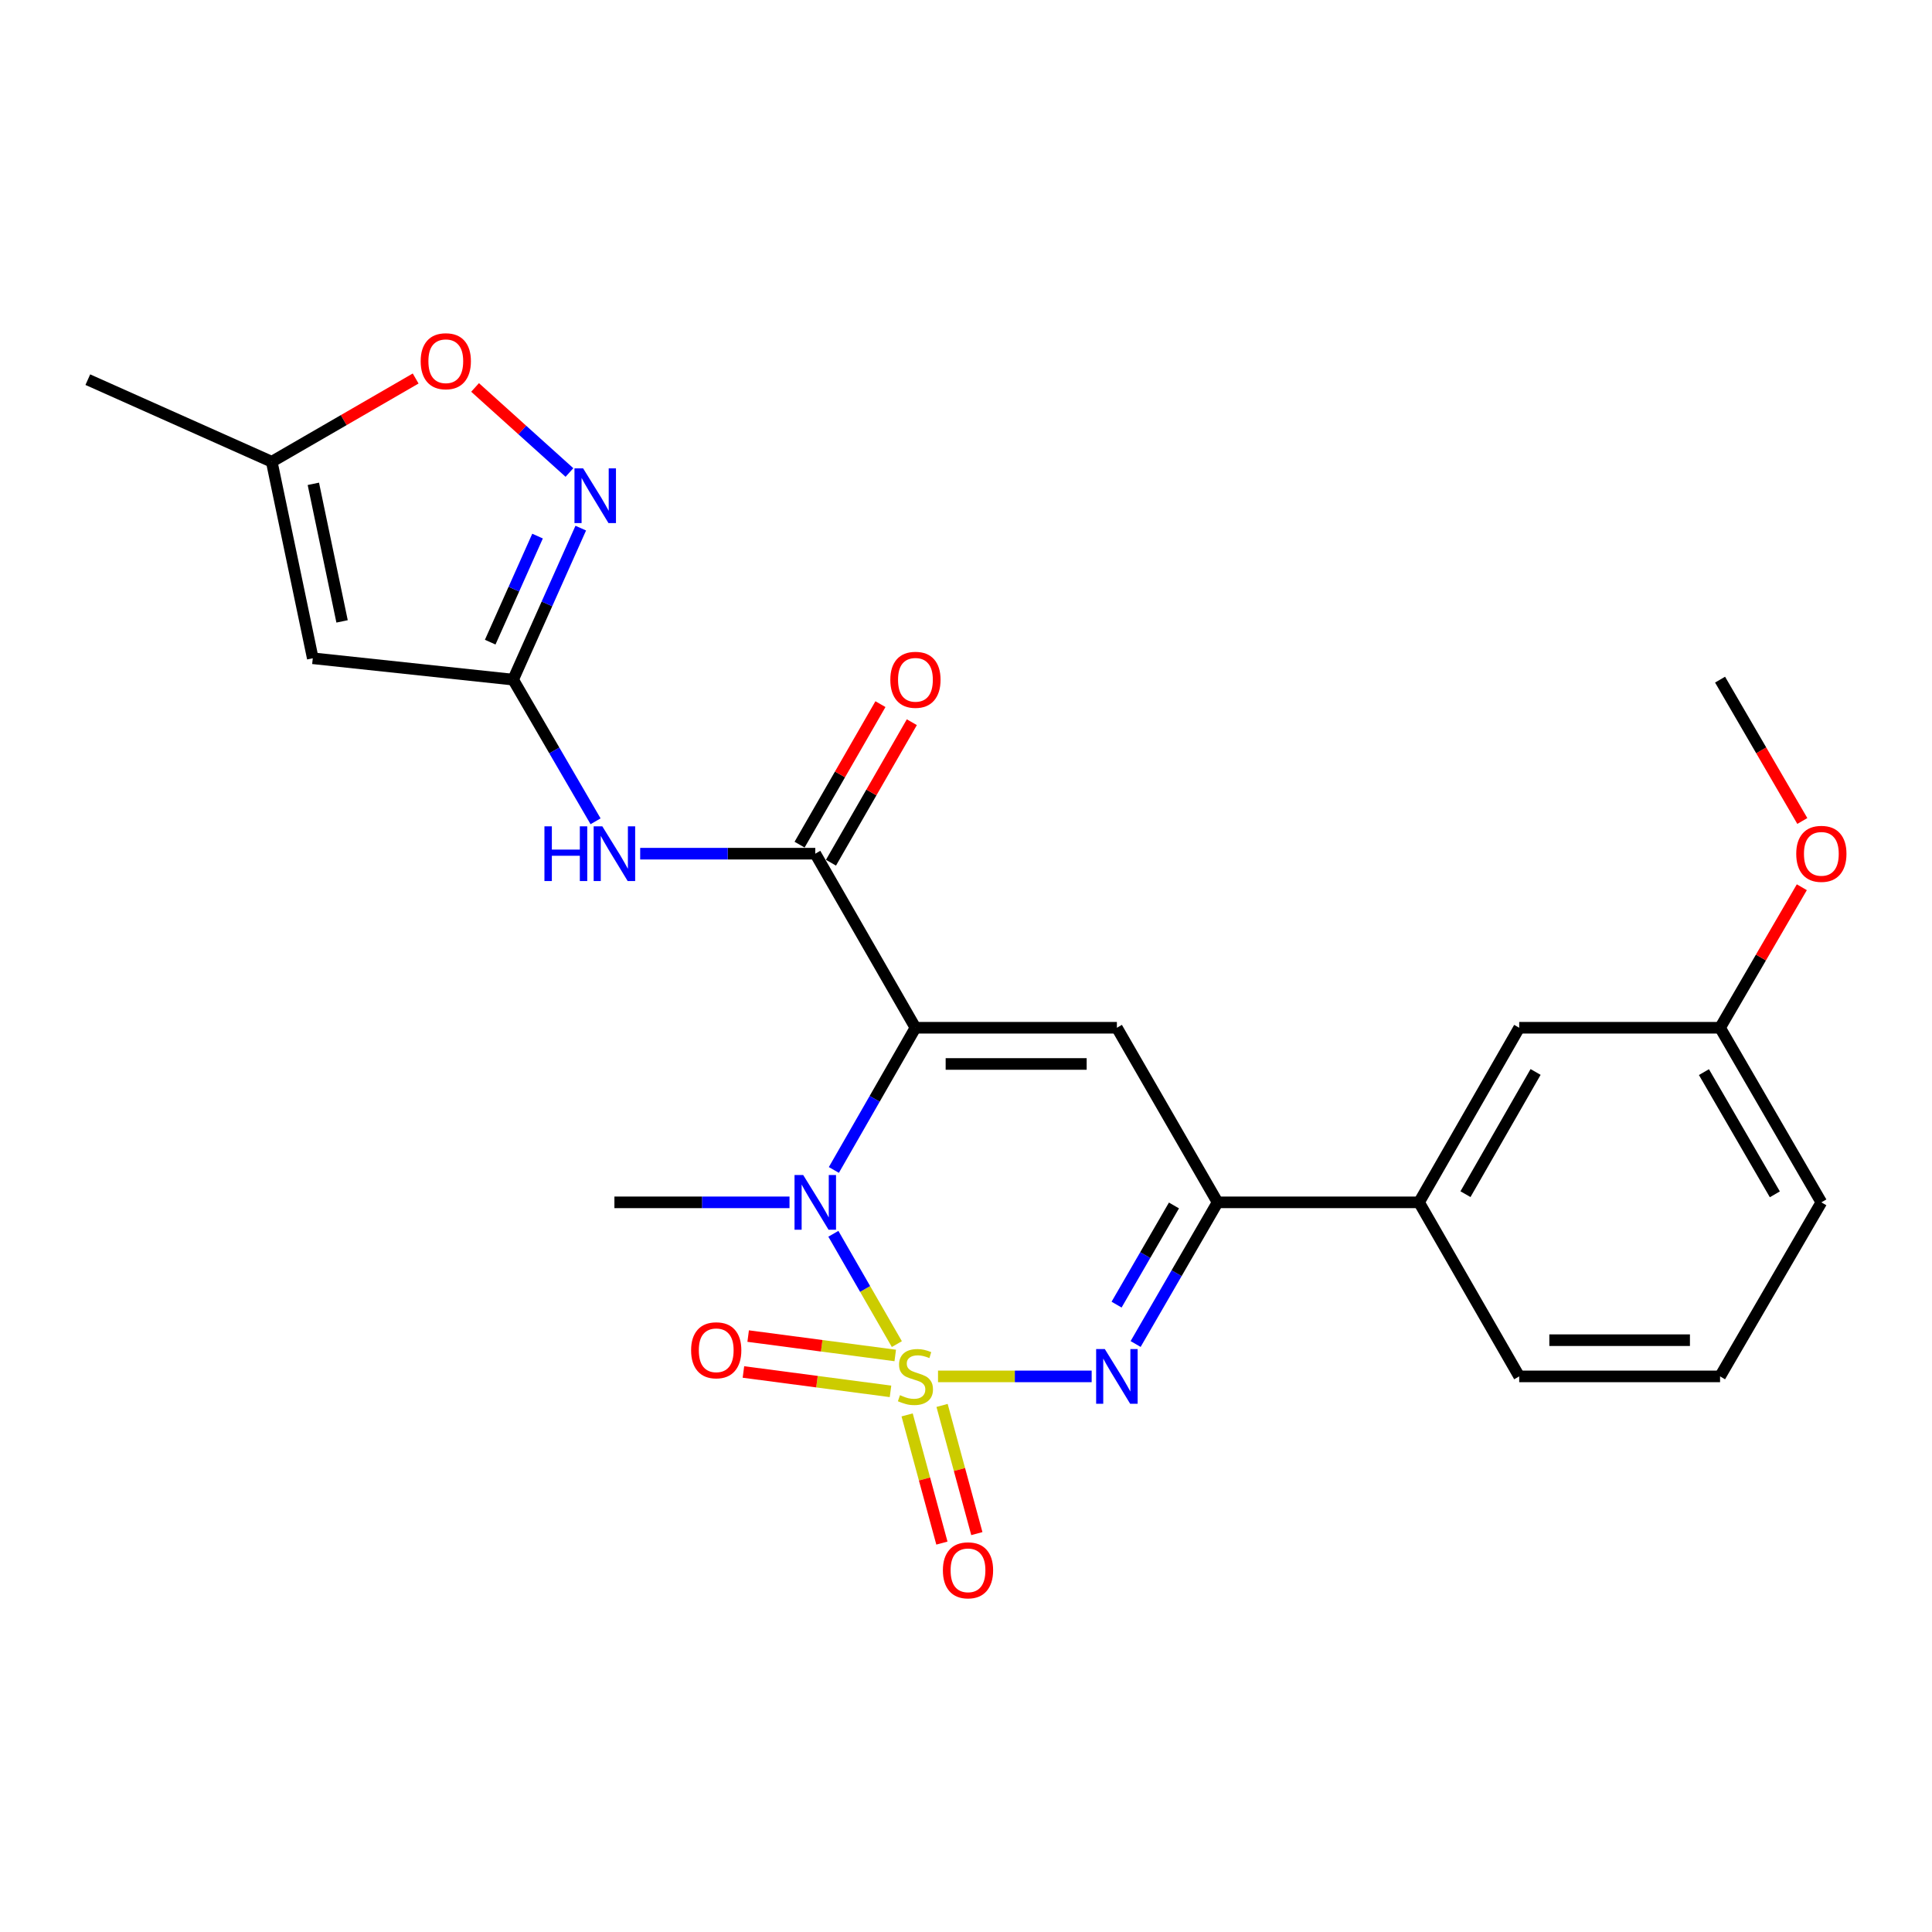 <?xml version='1.0' encoding='iso-8859-1'?>
<svg version='1.1' baseProfile='full'
              xmlns='http://www.w3.org/2000/svg'
                      xmlns:rdkit='http://www.rdkit.org/xml'
                      xmlns:xlink='http://www.w3.org/1999/xlink'
                  xml:space='preserve'
width='1000px' height='1000px' viewBox='0 0 1000 1000'>
<!-- END OF HEADER -->
<rect style='opacity:1.0;fill:#FFFFFF;stroke:none' width='1000' height='1000' x='0' y='0'> </rect>
<path class='bond-1' d='M 464.208,695.702 L 447.781,667.155' style='fill:none;fill-rule:evenodd;stroke:#CCCC00;stroke-width:6px;stroke-linecap:butt;stroke-linejoin:miter;stroke-opacity:1' />
<path class='bond-1' d='M 447.781,667.155 L 431.353,638.609' style='fill:none;fill-rule:evenodd;stroke:#0000FF;stroke-width:6px;stroke-linecap:butt;stroke-linejoin:miter;stroke-opacity:1' />
<path class='bond-2' d='M 485.516,712.42 L 525.28,712.42' style='fill:none;fill-rule:evenodd;stroke:#CCCC00;stroke-width:6px;stroke-linecap:butt;stroke-linejoin:miter;stroke-opacity:1' />
<path class='bond-2' d='M 525.28,712.42 L 565.044,712.42' style='fill:none;fill-rule:evenodd;stroke:#0000FF;stroke-width:6px;stroke-linecap:butt;stroke-linejoin:miter;stroke-opacity:1' />
<path class='bond-11' d='M 463.375,701.589 L 425.311,696.57' style='fill:none;fill-rule:evenodd;stroke:#CCCC00;stroke-width:6px;stroke-linecap:butt;stroke-linejoin:miter;stroke-opacity:1' />
<path class='bond-11' d='M 425.311,696.57 L 387.247,691.55' style='fill:none;fill-rule:evenodd;stroke:#FF0000;stroke-width:6px;stroke-linecap:butt;stroke-linejoin:miter;stroke-opacity:1' />
<path class='bond-11' d='M 460.924,720.171 L 422.86,715.151' style='fill:none;fill-rule:evenodd;stroke:#CCCC00;stroke-width:6px;stroke-linecap:butt;stroke-linejoin:miter;stroke-opacity:1' />
<path class='bond-11' d='M 422.86,715.151 L 384.796,710.131' style='fill:none;fill-rule:evenodd;stroke:#FF0000;stroke-width:6px;stroke-linecap:butt;stroke-linejoin:miter;stroke-opacity:1' />
<path class='bond-12' d='M 469.527,732.352 L 478.526,765.526' style='fill:none;fill-rule:evenodd;stroke:#CCCC00;stroke-width:6px;stroke-linecap:butt;stroke-linejoin:miter;stroke-opacity:1' />
<path class='bond-12' d='M 478.526,765.526 L 487.526,798.701' style='fill:none;fill-rule:evenodd;stroke:#FF0000;stroke-width:6px;stroke-linecap:butt;stroke-linejoin:miter;stroke-opacity:1' />
<path class='bond-12' d='M 487.615,727.445 L 496.615,760.619' style='fill:none;fill-rule:evenodd;stroke:#CCCC00;stroke-width:6px;stroke-linecap:butt;stroke-linejoin:miter;stroke-opacity:1' />
<path class='bond-12' d='M 496.615,760.619 L 505.614,793.794' style='fill:none;fill-rule:evenodd;stroke:#FF0000;stroke-width:6px;stroke-linecap:butt;stroke-linejoin:miter;stroke-opacity:1' />
<path class='bond-0' d='M 473.829,531.964 L 452.717,568.766' style='fill:none;fill-rule:evenodd;stroke:#000000;stroke-width:6px;stroke-linecap:butt;stroke-linejoin:miter;stroke-opacity:1' />
<path class='bond-0' d='M 452.717,568.766 L 431.604,605.568' style='fill:none;fill-rule:evenodd;stroke:#0000FF;stroke-width:6px;stroke-linecap:butt;stroke-linejoin:miter;stroke-opacity:1' />
<path class='bond-4' d='M 473.829,531.964 L 421.986,441.866' style='fill:none;fill-rule:evenodd;stroke:#000000;stroke-width:6px;stroke-linecap:butt;stroke-linejoin:miter;stroke-opacity:1' />
<path class='bond-25' d='M 473.829,531.964 L 578.099,531.964' style='fill:none;fill-rule:evenodd;stroke:#000000;stroke-width:6px;stroke-linecap:butt;stroke-linejoin:miter;stroke-opacity:1' />
<path class='bond-25' d='M 489.47,550.706 L 562.458,550.706' style='fill:none;fill-rule:evenodd;stroke:#000000;stroke-width:6px;stroke-linecap:butt;stroke-linejoin:miter;stroke-opacity:1' />
<path class='bond-17' d='M 408.647,622.333 L 363.333,622.333' style='fill:none;fill-rule:evenodd;stroke:#0000FF;stroke-width:6px;stroke-linecap:butt;stroke-linejoin:miter;stroke-opacity:1' />
<path class='bond-17' d='M 363.333,622.333 L 318.019,622.333' style='fill:none;fill-rule:evenodd;stroke:#000000;stroke-width:6px;stroke-linecap:butt;stroke-linejoin:miter;stroke-opacity:1' />
<path class='bond-5' d='M 587.797,695.658 L 609.01,658.996' style='fill:none;fill-rule:evenodd;stroke:#0000FF;stroke-width:6px;stroke-linecap:butt;stroke-linejoin:miter;stroke-opacity:1' />
<path class='bond-5' d='M 609.01,658.996 L 630.223,622.333' style='fill:none;fill-rule:evenodd;stroke:#000000;stroke-width:6px;stroke-linecap:butt;stroke-linejoin:miter;stroke-opacity:1' />
<path class='bond-5' d='M 577.939,675.273 L 592.788,649.609' style='fill:none;fill-rule:evenodd;stroke:#0000FF;stroke-width:6px;stroke-linecap:butt;stroke-linejoin:miter;stroke-opacity:1' />
<path class='bond-5' d='M 592.788,649.609 L 607.637,623.945' style='fill:none;fill-rule:evenodd;stroke:#000000;stroke-width:6px;stroke-linecap:butt;stroke-linejoin:miter;stroke-opacity:1' />
<path class='bond-3' d='M 578.099,531.964 L 630.223,622.333' style='fill:none;fill-rule:evenodd;stroke:#000000;stroke-width:6px;stroke-linecap:butt;stroke-linejoin:miter;stroke-opacity:1' />
<path class='bond-8' d='M 421.986,441.866 L 376.672,441.866' style='fill:none;fill-rule:evenodd;stroke:#000000;stroke-width:6px;stroke-linecap:butt;stroke-linejoin:miter;stroke-opacity:1' />
<path class='bond-8' d='M 376.672,441.866 L 331.358,441.866' style='fill:none;fill-rule:evenodd;stroke:#0000FF;stroke-width:6px;stroke-linecap:butt;stroke-linejoin:miter;stroke-opacity:1' />
<path class='bond-15' d='M 430.109,446.54 L 451.035,410.175' style='fill:none;fill-rule:evenodd;stroke:#000000;stroke-width:6px;stroke-linecap:butt;stroke-linejoin:miter;stroke-opacity:1' />
<path class='bond-15' d='M 451.035,410.175 L 471.962,373.811' style='fill:none;fill-rule:evenodd;stroke:#FF0000;stroke-width:6px;stroke-linecap:butt;stroke-linejoin:miter;stroke-opacity:1' />
<path class='bond-15' d='M 413.864,437.192 L 434.791,400.827' style='fill:none;fill-rule:evenodd;stroke:#000000;stroke-width:6px;stroke-linecap:butt;stroke-linejoin:miter;stroke-opacity:1' />
<path class='bond-15' d='M 434.791,400.827 L 455.718,364.462' style='fill:none;fill-rule:evenodd;stroke:#FF0000;stroke-width:6px;stroke-linecap:butt;stroke-linejoin:miter;stroke-opacity:1' />
<path class='bond-14' d='M 630.223,622.333 L 734.492,622.333' style='fill:none;fill-rule:evenodd;stroke:#000000;stroke-width:6px;stroke-linecap:butt;stroke-linejoin:miter;stroke-opacity:1' />
<path class='bond-6' d='M 265.593,351.778 L 286.927,388.439' style='fill:none;fill-rule:evenodd;stroke:#000000;stroke-width:6px;stroke-linecap:butt;stroke-linejoin:miter;stroke-opacity:1' />
<path class='bond-6' d='M 286.927,388.439 L 308.262,425.1' style='fill:none;fill-rule:evenodd;stroke:#0000FF;stroke-width:6px;stroke-linecap:butt;stroke-linejoin:miter;stroke-opacity:1' />
<path class='bond-7' d='M 265.593,351.778 L 283.097,312.566' style='fill:none;fill-rule:evenodd;stroke:#000000;stroke-width:6px;stroke-linecap:butt;stroke-linejoin:miter;stroke-opacity:1' />
<path class='bond-7' d='M 283.097,312.566 L 300.601,273.354' style='fill:none;fill-rule:evenodd;stroke:#0000FF;stroke-width:6px;stroke-linecap:butt;stroke-linejoin:miter;stroke-opacity:1' />
<path class='bond-7' d='M 253.729,332.374 L 265.982,304.926' style='fill:none;fill-rule:evenodd;stroke:#000000;stroke-width:6px;stroke-linecap:butt;stroke-linejoin:miter;stroke-opacity:1' />
<path class='bond-7' d='M 265.982,304.926 L 278.235,277.478' style='fill:none;fill-rule:evenodd;stroke:#0000FF;stroke-width:6px;stroke-linecap:butt;stroke-linejoin:miter;stroke-opacity:1' />
<path class='bond-9' d='M 265.593,351.778 L 161.896,340.72' style='fill:none;fill-rule:evenodd;stroke:#000000;stroke-width:6px;stroke-linecap:butt;stroke-linejoin:miter;stroke-opacity:1' />
<path class='bond-10' d='M 294.743,244.564 L 270.319,222.554' style='fill:none;fill-rule:evenodd;stroke:#0000FF;stroke-width:6px;stroke-linecap:butt;stroke-linejoin:miter;stroke-opacity:1' />
<path class='bond-10' d='M 270.319,222.554 L 245.896,200.544' style='fill:none;fill-rule:evenodd;stroke:#FF0000;stroke-width:6px;stroke-linecap:butt;stroke-linejoin:miter;stroke-opacity:1' />
<path class='bond-13' d='M 161.896,340.72 L 140.655,239.002' style='fill:none;fill-rule:evenodd;stroke:#000000;stroke-width:6px;stroke-linecap:butt;stroke-linejoin:miter;stroke-opacity:1' />
<path class='bond-13' d='M 177.056,321.631 L 162.187,250.428' style='fill:none;fill-rule:evenodd;stroke:#000000;stroke-width:6px;stroke-linecap:butt;stroke-linejoin:miter;stroke-opacity:1' />
<path class='bond-27' d='M 215.141,195.913 L 177.898,217.457' style='fill:none;fill-rule:evenodd;stroke:#FF0000;stroke-width:6px;stroke-linecap:butt;stroke-linejoin:miter;stroke-opacity:1' />
<path class='bond-27' d='M 177.898,217.457 L 140.655,239.002' style='fill:none;fill-rule:evenodd;stroke:#000000;stroke-width:6px;stroke-linecap:butt;stroke-linejoin:miter;stroke-opacity:1' />
<path class='bond-22' d='M 140.655,239.002 L 45.455,196.509' style='fill:none;fill-rule:evenodd;stroke:#000000;stroke-width:6px;stroke-linecap:butt;stroke-linejoin:miter;stroke-opacity:1' />
<path class='bond-16' d='M 734.492,622.333 L 786.336,531.964' style='fill:none;fill-rule:evenodd;stroke:#000000;stroke-width:6px;stroke-linecap:butt;stroke-linejoin:miter;stroke-opacity:1' />
<path class='bond-16' d='M 758.526,618.104 L 794.816,554.846' style='fill:none;fill-rule:evenodd;stroke:#000000;stroke-width:6px;stroke-linecap:butt;stroke-linejoin:miter;stroke-opacity:1' />
<path class='bond-20' d='M 734.492,622.333 L 786.336,712.42' style='fill:none;fill-rule:evenodd;stroke:#000000;stroke-width:6px;stroke-linecap:butt;stroke-linejoin:miter;stroke-opacity:1' />
<path class='bond-18' d='M 786.336,531.964 L 890.303,531.964' style='fill:none;fill-rule:evenodd;stroke:#000000;stroke-width:6px;stroke-linecap:butt;stroke-linejoin:miter;stroke-opacity:1' />
<path class='bond-19' d='M 890.303,531.964 L 911.464,495.598' style='fill:none;fill-rule:evenodd;stroke:#000000;stroke-width:6px;stroke-linecap:butt;stroke-linejoin:miter;stroke-opacity:1' />
<path class='bond-19' d='M 911.464,495.598 L 932.624,459.232' style='fill:none;fill-rule:evenodd;stroke:#FF0000;stroke-width:6px;stroke-linecap:butt;stroke-linejoin:miter;stroke-opacity:1' />
<path class='bond-26' d='M 890.303,531.964 L 942.729,622.333' style='fill:none;fill-rule:evenodd;stroke:#000000;stroke-width:6px;stroke-linecap:butt;stroke-linejoin:miter;stroke-opacity:1' />
<path class='bond-26' d='M 881.955,554.924 L 918.654,618.182' style='fill:none;fill-rule:evenodd;stroke:#000000;stroke-width:6px;stroke-linecap:butt;stroke-linejoin:miter;stroke-opacity:1' />
<path class='bond-24' d='M 932.879,424.94 L 911.591,388.359' style='fill:none;fill-rule:evenodd;stroke:#FF0000;stroke-width:6px;stroke-linecap:butt;stroke-linejoin:miter;stroke-opacity:1' />
<path class='bond-24' d='M 911.591,388.359 L 890.303,351.778' style='fill:none;fill-rule:evenodd;stroke:#000000;stroke-width:6px;stroke-linecap:butt;stroke-linejoin:miter;stroke-opacity:1' />
<path class='bond-21' d='M 786.336,712.42 L 890.303,712.42' style='fill:none;fill-rule:evenodd;stroke:#000000;stroke-width:6px;stroke-linecap:butt;stroke-linejoin:miter;stroke-opacity:1' />
<path class='bond-21' d='M 801.931,693.678 L 874.708,693.678' style='fill:none;fill-rule:evenodd;stroke:#000000;stroke-width:6px;stroke-linecap:butt;stroke-linejoin:miter;stroke-opacity:1' />
<path class='bond-23' d='M 890.303,712.42 L 942.729,622.333' style='fill:none;fill-rule:evenodd;stroke:#000000;stroke-width:6px;stroke-linecap:butt;stroke-linejoin:miter;stroke-opacity:1' />
<path  class='atom-0' d='M 465.829 722.14
Q 466.149 722.26, 467.469 722.82
Q 468.789 723.38, 470.229 723.74
Q 471.709 724.06, 473.149 724.06
Q 475.829 724.06, 477.389 722.78
Q 478.949 721.46, 478.949 719.18
Q 478.949 717.62, 478.149 716.66
Q 477.389 715.7, 476.189 715.18
Q 474.989 714.66, 472.989 714.06
Q 470.469 713.3, 468.949 712.58
Q 467.469 711.86, 466.389 710.34
Q 465.349 708.82, 465.349 706.26
Q 465.349 702.7, 467.749 700.5
Q 470.189 698.3, 474.989 698.3
Q 478.269 698.3, 481.989 699.86
L 481.069 702.94
Q 477.669 701.54, 475.109 701.54
Q 472.349 701.54, 470.829 702.7
Q 469.309 703.82, 469.349 705.78
Q 469.349 707.3, 470.109 708.22
Q 470.909 709.14, 472.029 709.66
Q 473.189 710.18, 475.109 710.78
Q 477.669 711.58, 479.189 712.38
Q 480.709 713.18, 481.789 714.82
Q 482.909 716.42, 482.909 719.18
Q 482.909 723.1, 480.269 725.22
Q 477.669 727.3, 473.309 727.3
Q 470.789 727.3, 468.869 726.74
Q 466.989 726.22, 464.749 725.3
L 465.829 722.14
' fill='#CCCC00'/>
<path  class='atom-2' d='M 415.726 608.173
L 425.006 623.173
Q 425.926 624.653, 427.406 627.333
Q 428.886 630.013, 428.966 630.173
L 428.966 608.173
L 432.726 608.173
L 432.726 636.493
L 428.846 636.493
L 418.886 620.093
Q 417.726 618.173, 416.486 615.973
Q 415.286 613.773, 414.926 613.093
L 414.926 636.493
L 411.246 636.493
L 411.246 608.173
L 415.726 608.173
' fill='#0000FF'/>
<path  class='atom-3' d='M 571.839 698.26
L 581.119 713.26
Q 582.039 714.74, 583.519 717.42
Q 584.999 720.1, 585.079 720.26
L 585.079 698.26
L 588.839 698.26
L 588.839 726.58
L 584.959 726.58
L 574.999 710.18
Q 573.839 708.26, 572.599 706.06
Q 571.399 703.86, 571.039 703.18
L 571.039 726.58
L 567.359 726.58
L 567.359 698.26
L 571.839 698.26
' fill='#0000FF'/>
<path  class='atom-8' d='M 301.825 242.428
L 311.105 257.428
Q 312.025 258.908, 313.505 261.588
Q 314.985 264.268, 315.065 264.428
L 315.065 242.428
L 318.825 242.428
L 318.825 270.748
L 314.945 270.748
L 304.985 254.348
Q 303.825 252.428, 302.585 250.228
Q 301.385 248.028, 301.025 247.348
L 301.025 270.748
L 297.345 270.748
L 297.345 242.428
L 301.825 242.428
' fill='#0000FF'/>
<path  class='atom-9' d='M 281.799 427.706
L 285.639 427.706
L 285.639 439.746
L 300.119 439.746
L 300.119 427.706
L 303.959 427.706
L 303.959 456.026
L 300.119 456.026
L 300.119 442.946
L 285.639 442.946
L 285.639 456.026
L 281.799 456.026
L 281.799 427.706
' fill='#0000FF'/>
<path  class='atom-9' d='M 311.759 427.706
L 321.039 442.706
Q 321.959 444.186, 323.439 446.866
Q 324.919 449.546, 324.999 449.706
L 324.999 427.706
L 328.759 427.706
L 328.759 456.026
L 324.879 456.026
L 314.919 439.626
Q 313.759 437.706, 312.519 435.506
Q 311.319 433.306, 310.959 432.626
L 310.959 456.026
L 307.279 456.026
L 307.279 427.706
L 311.759 427.706
' fill='#0000FF'/>
<path  class='atom-11' d='M 217.742 186.968
Q 217.742 180.168, 221.102 176.368
Q 224.462 172.568, 230.742 172.568
Q 237.022 172.568, 240.382 176.368
Q 243.742 180.168, 243.742 186.968
Q 243.742 193.848, 240.342 197.768
Q 236.942 201.648, 230.742 201.648
Q 224.502 201.648, 221.102 197.768
Q 217.742 193.888, 217.742 186.968
M 230.742 198.448
Q 235.062 198.448, 237.382 195.568
Q 239.742 192.648, 239.742 186.968
Q 239.742 181.408, 237.382 178.608
Q 235.062 175.768, 230.742 175.768
Q 226.422 175.768, 224.062 178.568
Q 221.742 181.368, 221.742 186.968
Q 221.742 192.688, 224.062 195.568
Q 226.422 198.448, 230.742 198.448
' fill='#FF0000'/>
<path  class='atom-12' d='M 357.716 698.902
Q 357.716 692.102, 361.076 688.302
Q 364.436 684.502, 370.716 684.502
Q 376.996 684.502, 380.356 688.302
Q 383.716 692.102, 383.716 698.902
Q 383.716 705.782, 380.316 709.702
Q 376.916 713.582, 370.716 713.582
Q 364.476 713.582, 361.076 709.702
Q 357.716 705.822, 357.716 698.902
M 370.716 710.382
Q 375.036 710.382, 377.356 707.502
Q 379.716 704.582, 379.716 698.902
Q 379.716 693.342, 377.356 690.542
Q 375.036 687.702, 370.716 687.702
Q 366.396 687.702, 364.036 690.502
Q 361.716 693.302, 361.716 698.902
Q 361.716 704.622, 364.036 707.502
Q 366.396 710.382, 370.716 710.382
' fill='#FF0000'/>
<path  class='atom-13' d='M 488.037 812.792
Q 488.037 805.992, 491.397 802.192
Q 494.757 798.392, 501.037 798.392
Q 507.317 798.392, 510.677 802.192
Q 514.037 805.992, 514.037 812.792
Q 514.037 819.672, 510.637 823.592
Q 507.237 827.472, 501.037 827.472
Q 494.797 827.472, 491.397 823.592
Q 488.037 819.712, 488.037 812.792
M 501.037 824.272
Q 505.357 824.272, 507.677 821.392
Q 510.037 818.472, 510.037 812.792
Q 510.037 807.232, 507.677 804.432
Q 505.357 801.592, 501.037 801.592
Q 496.717 801.592, 494.357 804.392
Q 492.037 807.192, 492.037 812.792
Q 492.037 818.512, 494.357 821.392
Q 496.717 824.272, 501.037 824.272
' fill='#FF0000'/>
<path  class='atom-16' d='M 460.829 351.858
Q 460.829 345.058, 464.189 341.258
Q 467.549 337.458, 473.829 337.458
Q 480.109 337.458, 483.469 341.258
Q 486.829 345.058, 486.829 351.858
Q 486.829 358.738, 483.429 362.658
Q 480.029 366.538, 473.829 366.538
Q 467.589 366.538, 464.189 362.658
Q 460.829 358.778, 460.829 351.858
M 473.829 363.338
Q 478.149 363.338, 480.469 360.458
Q 482.829 357.538, 482.829 351.858
Q 482.829 346.298, 480.469 343.498
Q 478.149 340.658, 473.829 340.658
Q 469.509 340.658, 467.149 343.458
Q 464.829 346.258, 464.829 351.858
Q 464.829 357.578, 467.149 360.458
Q 469.509 363.338, 473.829 363.338
' fill='#FF0000'/>
<path  class='atom-20' d='M 929.729 441.946
Q 929.729 435.146, 933.089 431.346
Q 936.449 427.546, 942.729 427.546
Q 949.009 427.546, 952.369 431.346
Q 955.729 435.146, 955.729 441.946
Q 955.729 448.826, 952.329 452.746
Q 948.929 456.626, 942.729 456.626
Q 936.489 456.626, 933.089 452.746
Q 929.729 448.866, 929.729 441.946
M 942.729 453.426
Q 947.049 453.426, 949.369 450.546
Q 951.729 447.626, 951.729 441.946
Q 951.729 436.386, 949.369 433.586
Q 947.049 430.746, 942.729 430.746
Q 938.409 430.746, 936.049 433.546
Q 933.729 436.346, 933.729 441.946
Q 933.729 447.666, 936.049 450.546
Q 938.409 453.426, 942.729 453.426
' fill='#FF0000'/>
</svg>
